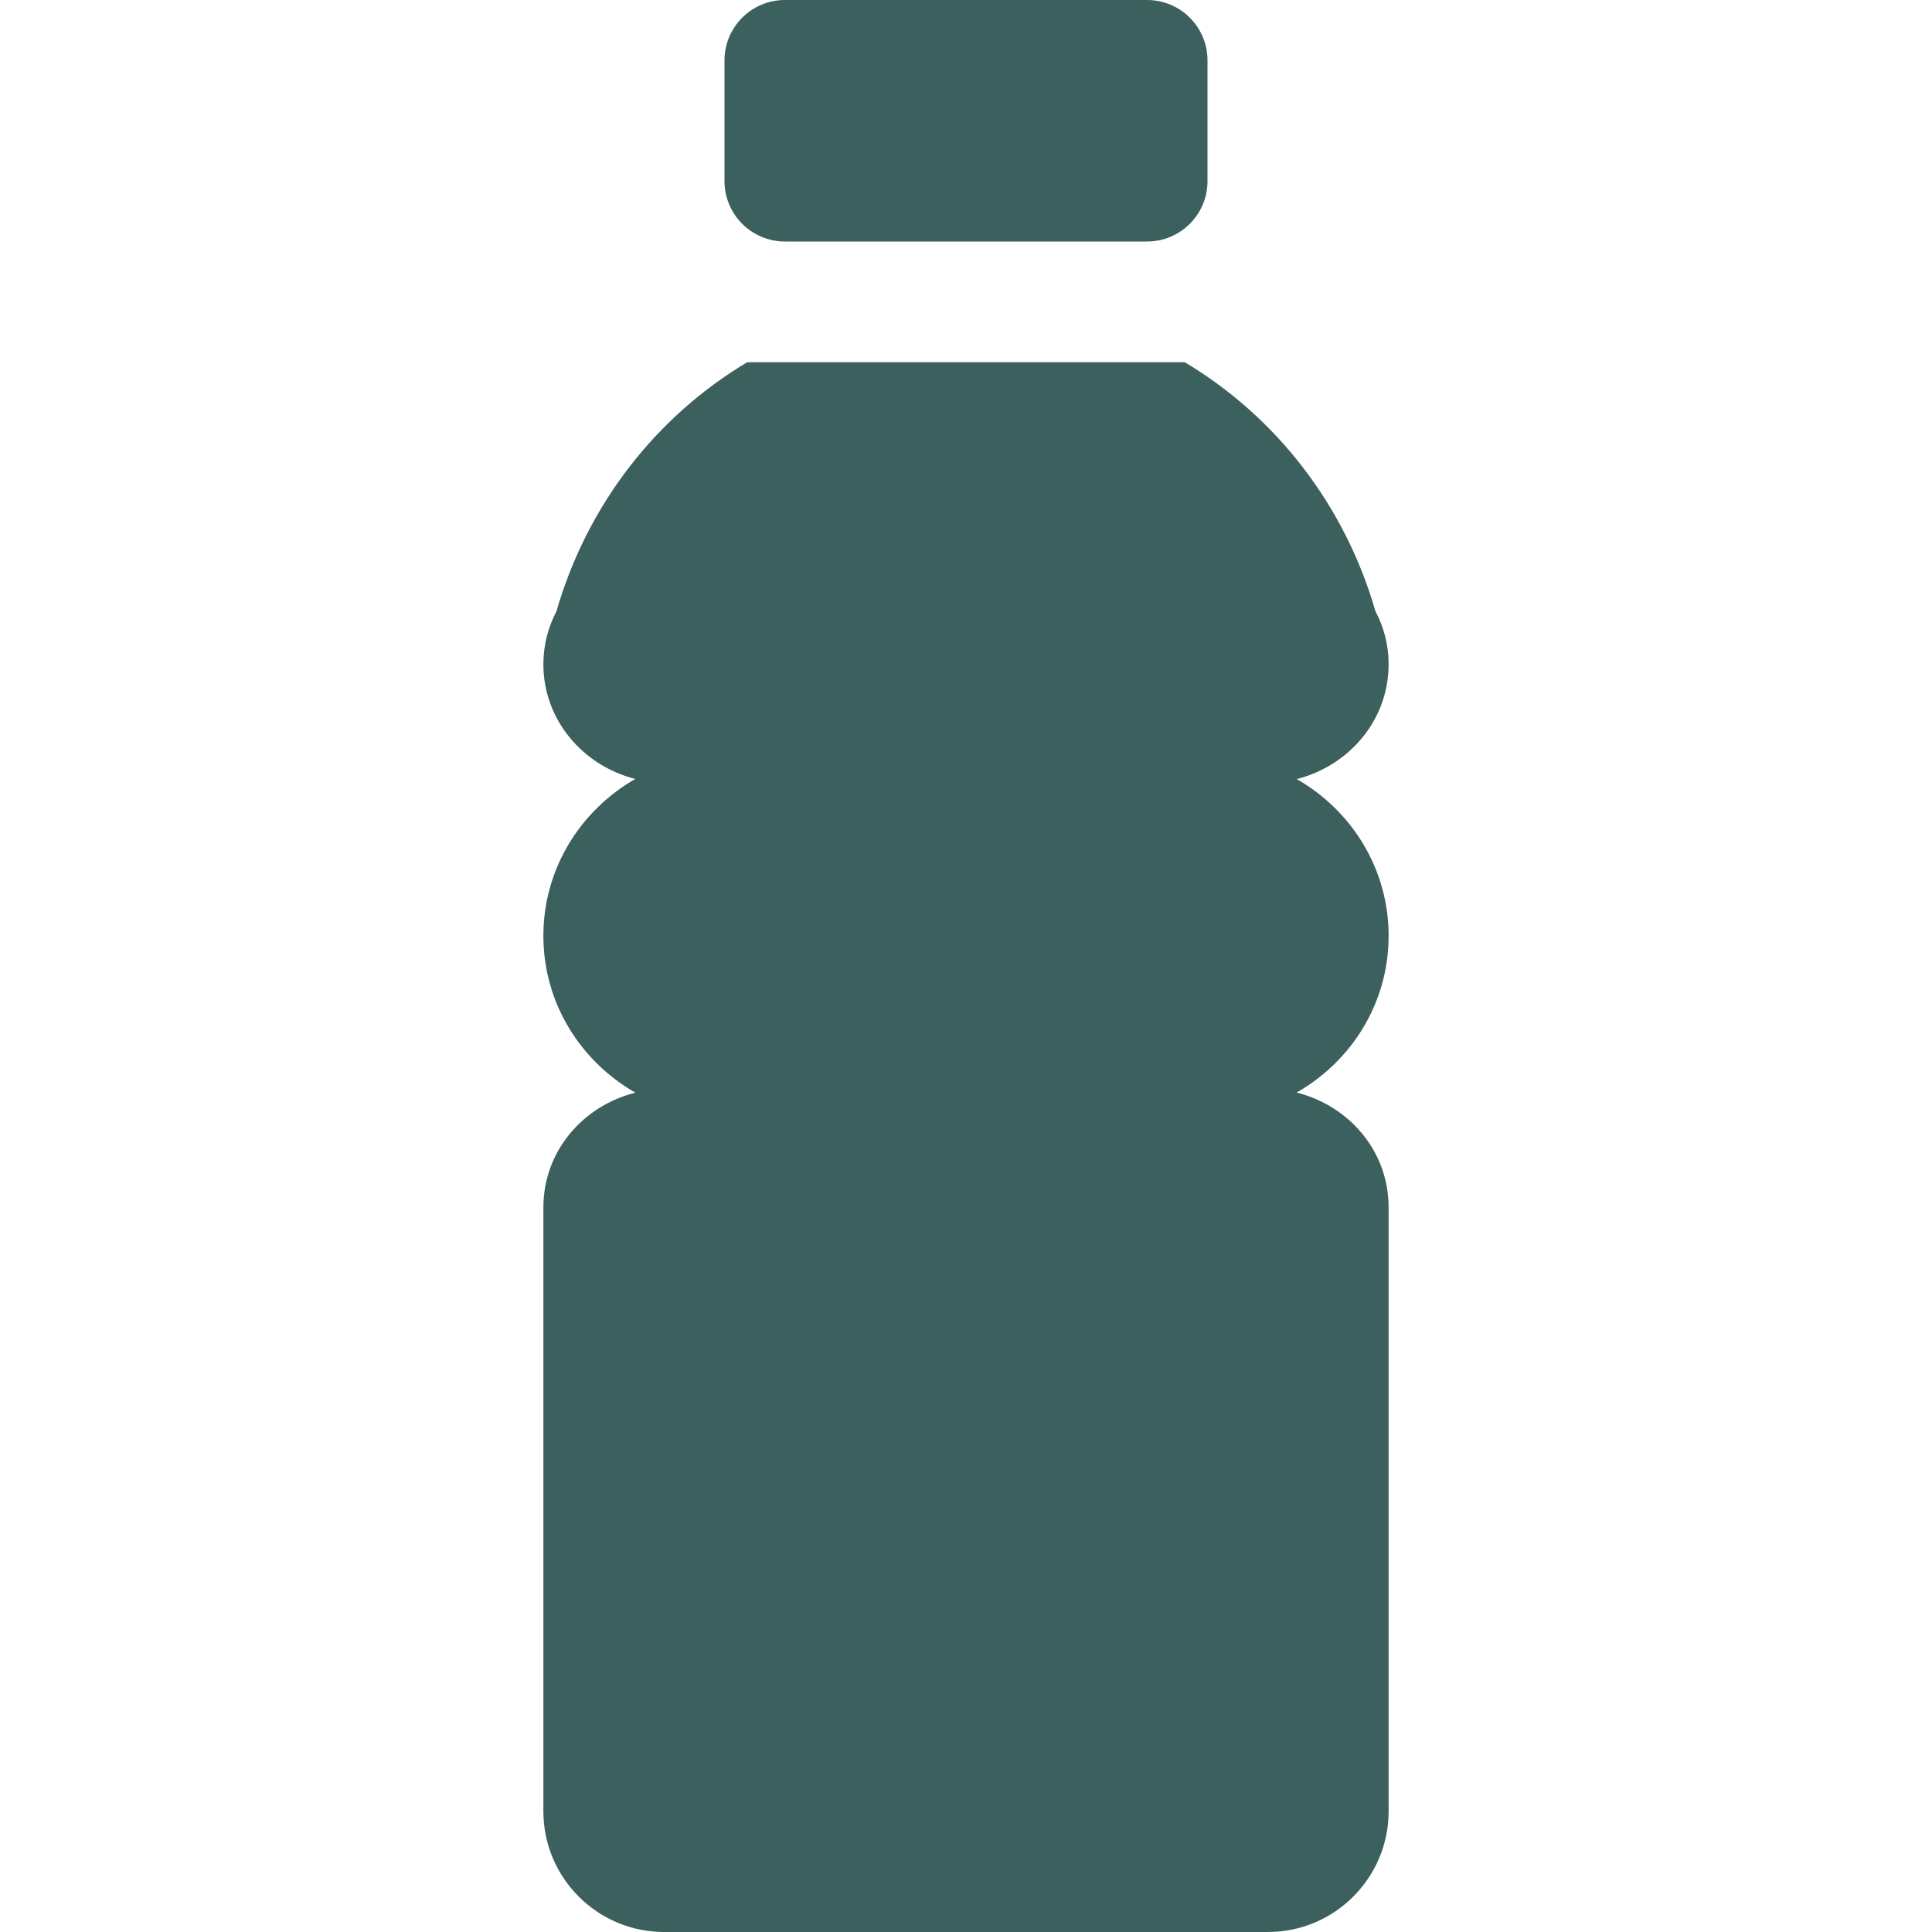 <svg version="1.1" xmlns="http://www.w3.org/2000/svg" xmlns:xlink="http://www.w3.org/1999/xlink" viewBox="0 0 512 512" xml:space="preserve"><g><g><path fill="#3C605D" d="M368,248c0-17.856-9.888-33.28-24.352-41.536C357.472,202.944,368,190.912,368,176c0-5.088-1.28-9.856-3.488-13.984c-8.096-28.128-26.304-51.552-50.528-66.016H198.016c-24.256,14.464-42.432,37.888-50.56,66.016C145.28,166.176,144,170.944,144,176c0,14.88,10.528,26.912,24.352,30.432C153.888,214.72,144,230.144,144,248c0,17.888,9.888,33.28,24.384,41.568C154.496,293.056,144,305.056,144,320v160c0,17.664,14.336,32,32,32h160c17.664,0,32-14.336,32-32V320c0-14.976-10.496-26.976-24.384-30.464C358.112,281.28,368,265.888,368,248z"/></g></g><g><g><path fill="#3C605D" d="M304,0h-96c-8.832,0-16,7.168-16,16v32c0,8.832,7.168,16,16,16h96c8.832,0,16-7.168,16-16V16C320,7.168,312.832,0,304,0z"/></g></g></svg>
